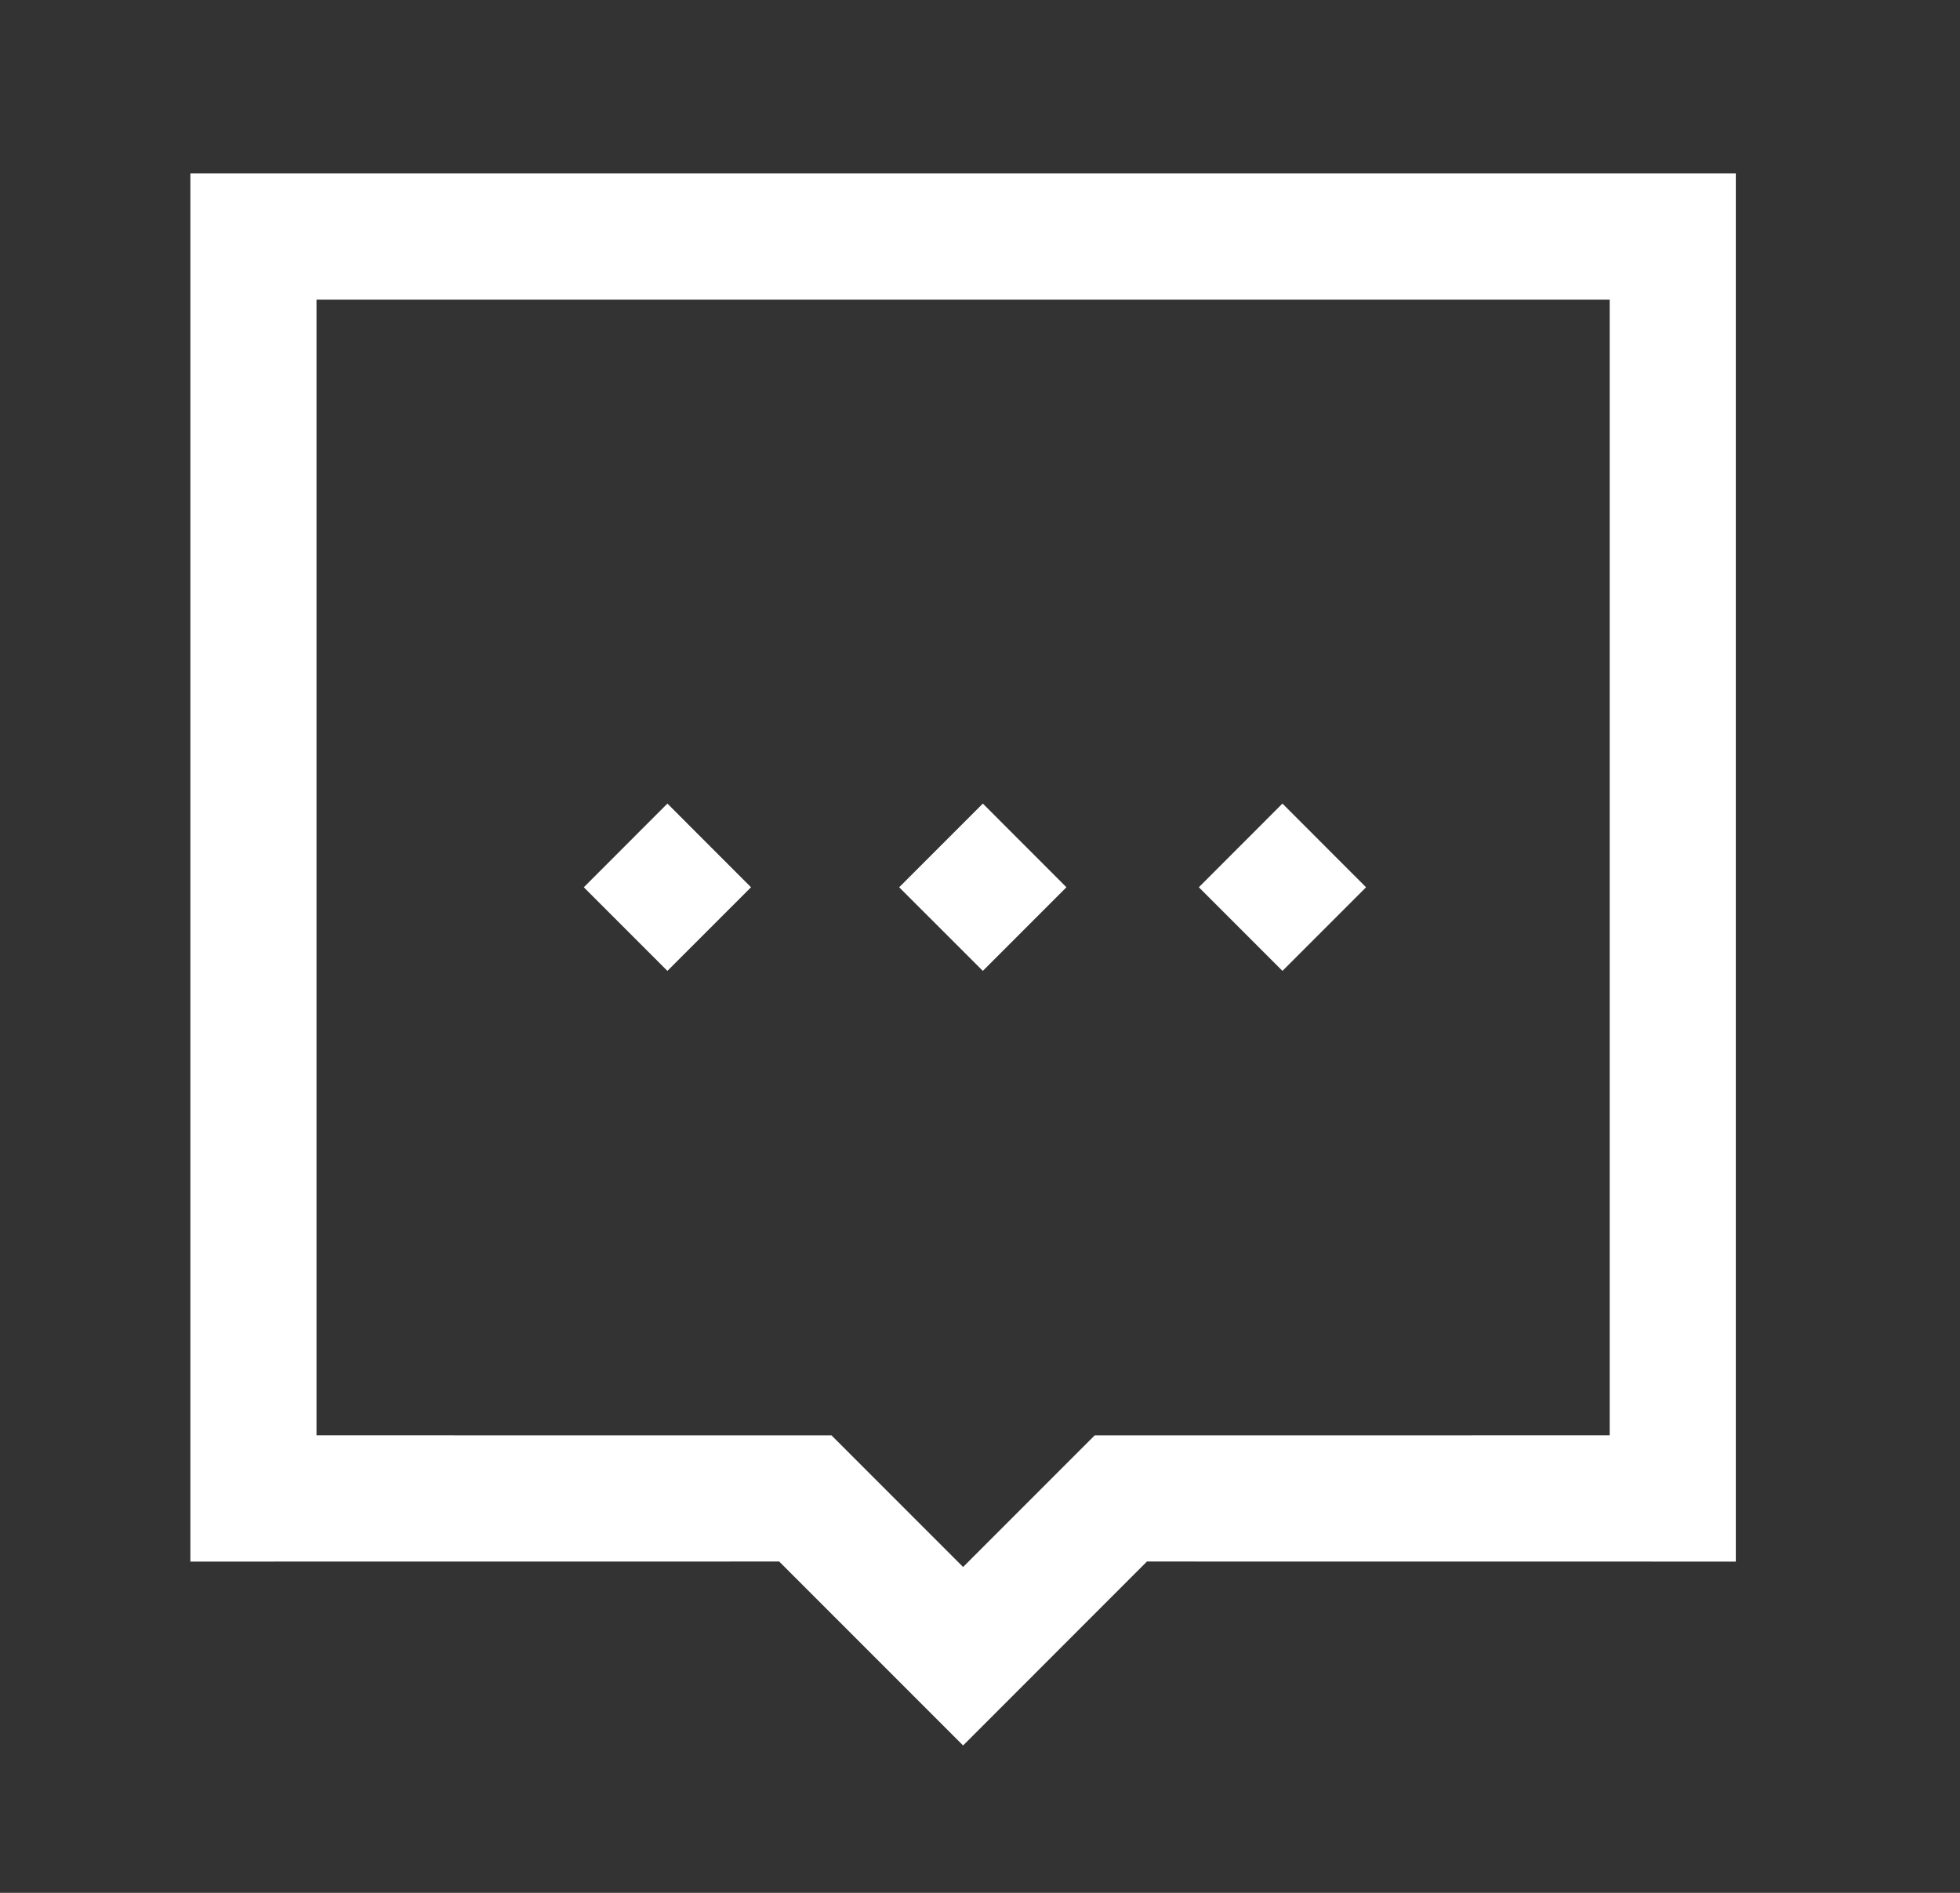<svg width="29" height="28" viewBox="0 0 29 28" fill="none" xmlns="http://www.w3.org/2000/svg">
<rect x="0" y="0" width="29" height="28" fill="#333333" stroke="none"/>
<path fill-rule="evenodd" clip-rule="evenodd" d="M25.683 2.566V23.1L16.97 23.099L14.25 25.82L11.529 23.099L2.817 23.1V2.566H25.683ZM23.817 4.432H4.683V21.232L12.303 21.233L14.25 23.18L16.197 21.233L23.817 21.232V4.432ZM18.975 11.887L20.212 13.125L18.975 14.362L17.738 13.125L18.975 11.887ZM14.542 11.887L15.779 13.125L14.542 14.362L13.304 13.125L14.542 11.887ZM9.875 11.887L11.112 13.125L9.875 14.362L8.638 13.125L9.875 11.887Z" fill="white"/>
</svg>
